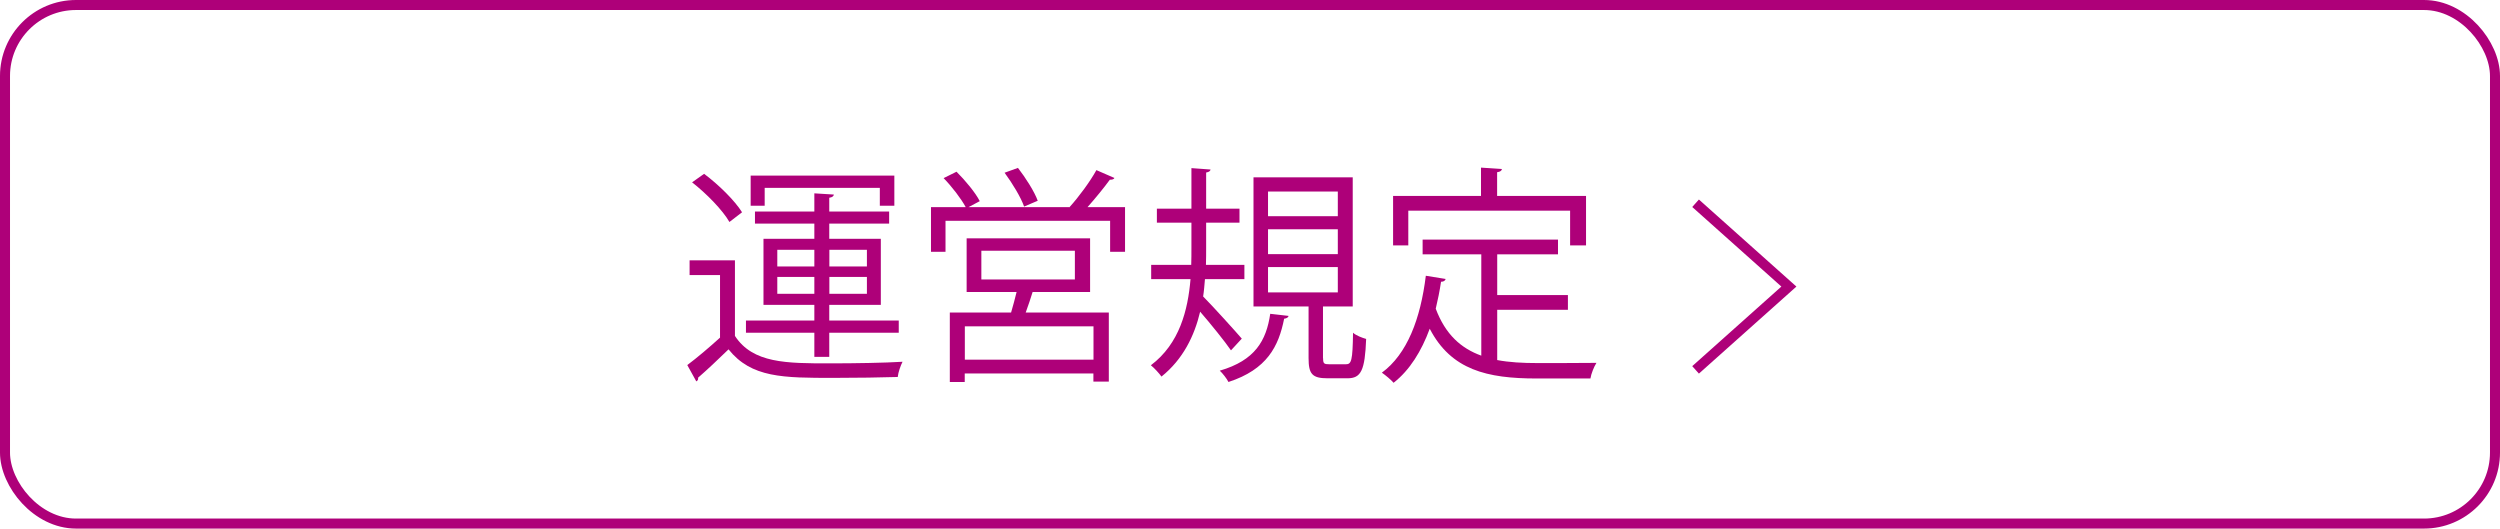 <?xml version="1.0" encoding="UTF-8"?><svg id="_レイヤー_2" xmlns="http://www.w3.org/2000/svg" viewBox="0 0 249.68 52.79"><defs><style>.cls-1{fill:#ae0079;}.cls-2{fill:none;stroke:#ae0079;stroke-miterlimit:10;}</style></defs><g id="_背景"><rect class="cls-2" x=".5" y=".5" width="248.68" height="51.79" rx="7.09" ry="7.09"/><path class="cls-1" d="M73.4,25.98v7.57c1.79,2.74,5.15,2.74,9.47,2.74,2.53,0,5.47-.05,7.27-.16-.18.34-.44,1.06-.48,1.52-1.59.05-4.12.09-6.39.09-5.06,0-8.23,0-10.51-2.85-1.06,1.03-2.14,2.05-3.04,2.83.02.18-.02.28-.18.37l-.9-1.63c.99-.74,2.18-1.75,3.27-2.74v-6.25h-3.04v-1.47h4.53ZM70.32,17.36c1.45,1.08,3.08,2.69,3.79,3.84l-1.26.97c-.67-1.17-2.28-2.83-3.73-3.96l1.2-.85ZM81.33,35.64v-2.41h-6.83v-1.22h6.83v-1.56h-5.08v-6.6h5.08v-1.52h-5.93v-1.2h5.93v-1.82l1.95.12c-.02.16-.16.28-.46.32v1.38h5.98v1.2h-5.98v1.52h5.15v6.6h-5.15v1.56h6.94v1.22h-6.94v2.41h-1.49ZM76.37,18.76v1.79h-1.4v-3.01h14.35v3.01h-1.45v-1.79h-11.5ZM77.63,24.95v1.66h3.7v-1.66h-3.7ZM77.63,29.34h3.7v-1.68h-3.7v1.68ZM86.58,24.95h-3.75v1.66h3.75v-1.66ZM86.58,29.34v-1.68h-3.75v1.68h3.75Z"/><path class="cls-1" d="M111.3,17.77c-.05.14-.23.18-.46.18-.58.8-1.45,1.86-2.23,2.74h3.75v4.46h-1.49v-3.1h-16.44v3.1h-1.45v-4.46h3.47c-.46-.85-1.38-2.05-2.21-2.9l1.29-.64c.87.87,1.89,2.09,2.32,2.94l-1.13.6h10.16l-.05-.02c.9-.99,2.05-2.55,2.67-3.68l1.79.78ZM108.86,29.16h-5.73c-.18.6-.44,1.36-.69,2.05h8.3v6.9h-1.54v-.81h-12.85v.85h-1.49v-6.94h6.12c.18-.62.39-1.38.55-2.05h-4.99v-5.36h12.33v5.36ZM109.21,35.92v-3.33h-12.85v3.33h12.85ZM98.01,25.04v2.87h9.34v-2.87h-9.34ZM101.66,16.76c.78,1.01,1.66,2.39,1.98,3.29l-1.36.58c-.32-.92-1.17-2.32-1.95-3.38l1.33-.48Z"/><path class="cls-1" d="M120.34,27.89c-.05.57-.09,1.15-.18,1.72.92.92,3.29,3.54,3.86,4.21l-1.08,1.17c-.58-.85-2.02-2.64-3.08-3.86-.57,2.41-1.7,4.74-3.86,6.48-.23-.32-.71-.85-1.06-1.13,2.87-2.16,3.7-5.52,3.96-8.6h-3.93v-1.43h4c.02-.57.02-1.13.02-1.66v-2.55h-3.45v-1.4h3.45v-4.05l1.91.14c-.02.14-.14.25-.44.3v3.61h3.33v1.4h-3.33v2.53c0,.53,0,1.1-.02,1.68h3.84v1.43h-3.93ZM128.69,31.55c-.02.14-.18.25-.44.28-.55,2.76-1.7,5.06-5.56,6.32-.16-.32-.58-.87-.87-1.13,3.54-1.03,4.65-3.01,5.04-5.68l1.84.21ZM132.14,35.78c0,.53.09.6.62.6h1.66c.55,0,.67-.35.71-3.15.3.28.92.51,1.31.62-.12,3.15-.51,3.93-1.86,3.93h-2c-1.54,0-1.89-.44-1.89-2.02v-5.15h-5.5v-12.9h9.91v12.9h-2.97v5.17ZM126.64,19.13v2.46h6.97v-2.46h-6.97ZM126.64,22.9v2.48h6.97v-2.48h-6.97ZM126.64,26.67v2.53h6.97v-2.53h-6.97Z"/><path class="cls-1" d="M149.53,30.95v5.01c1.22.23,2.55.3,4,.3.81,0,4.85,0,5.91-.02-.25.39-.53,1.1-.6,1.56h-5.38c-4.94,0-8.53-.85-10.67-4.97-.83,2.25-2,4.14-3.61,5.4-.25-.3-.81-.76-1.17-1.01,2.53-1.86,3.86-5.38,4.39-9.68l1.98.32c-.05.16-.18.28-.46.28-.14.92-.32,1.82-.53,2.69.97,2.58,2.53,3.96,4.55,4.69v-10.12h-5.86v-1.47h13.52v1.47h-6.07v4.07h7.06v1.47h-7.06ZM140.65,21.04v3.47h-1.52v-4.94h8.78v-2.83l2.09.14c-.02.16-.16.28-.48.32v2.37h8.88v4.94h-1.59v-3.47h-16.17Z"/><polyline class="cls-2" points="169.34 20.3 178.66 28.62 169.34 36.94"/></g></svg>